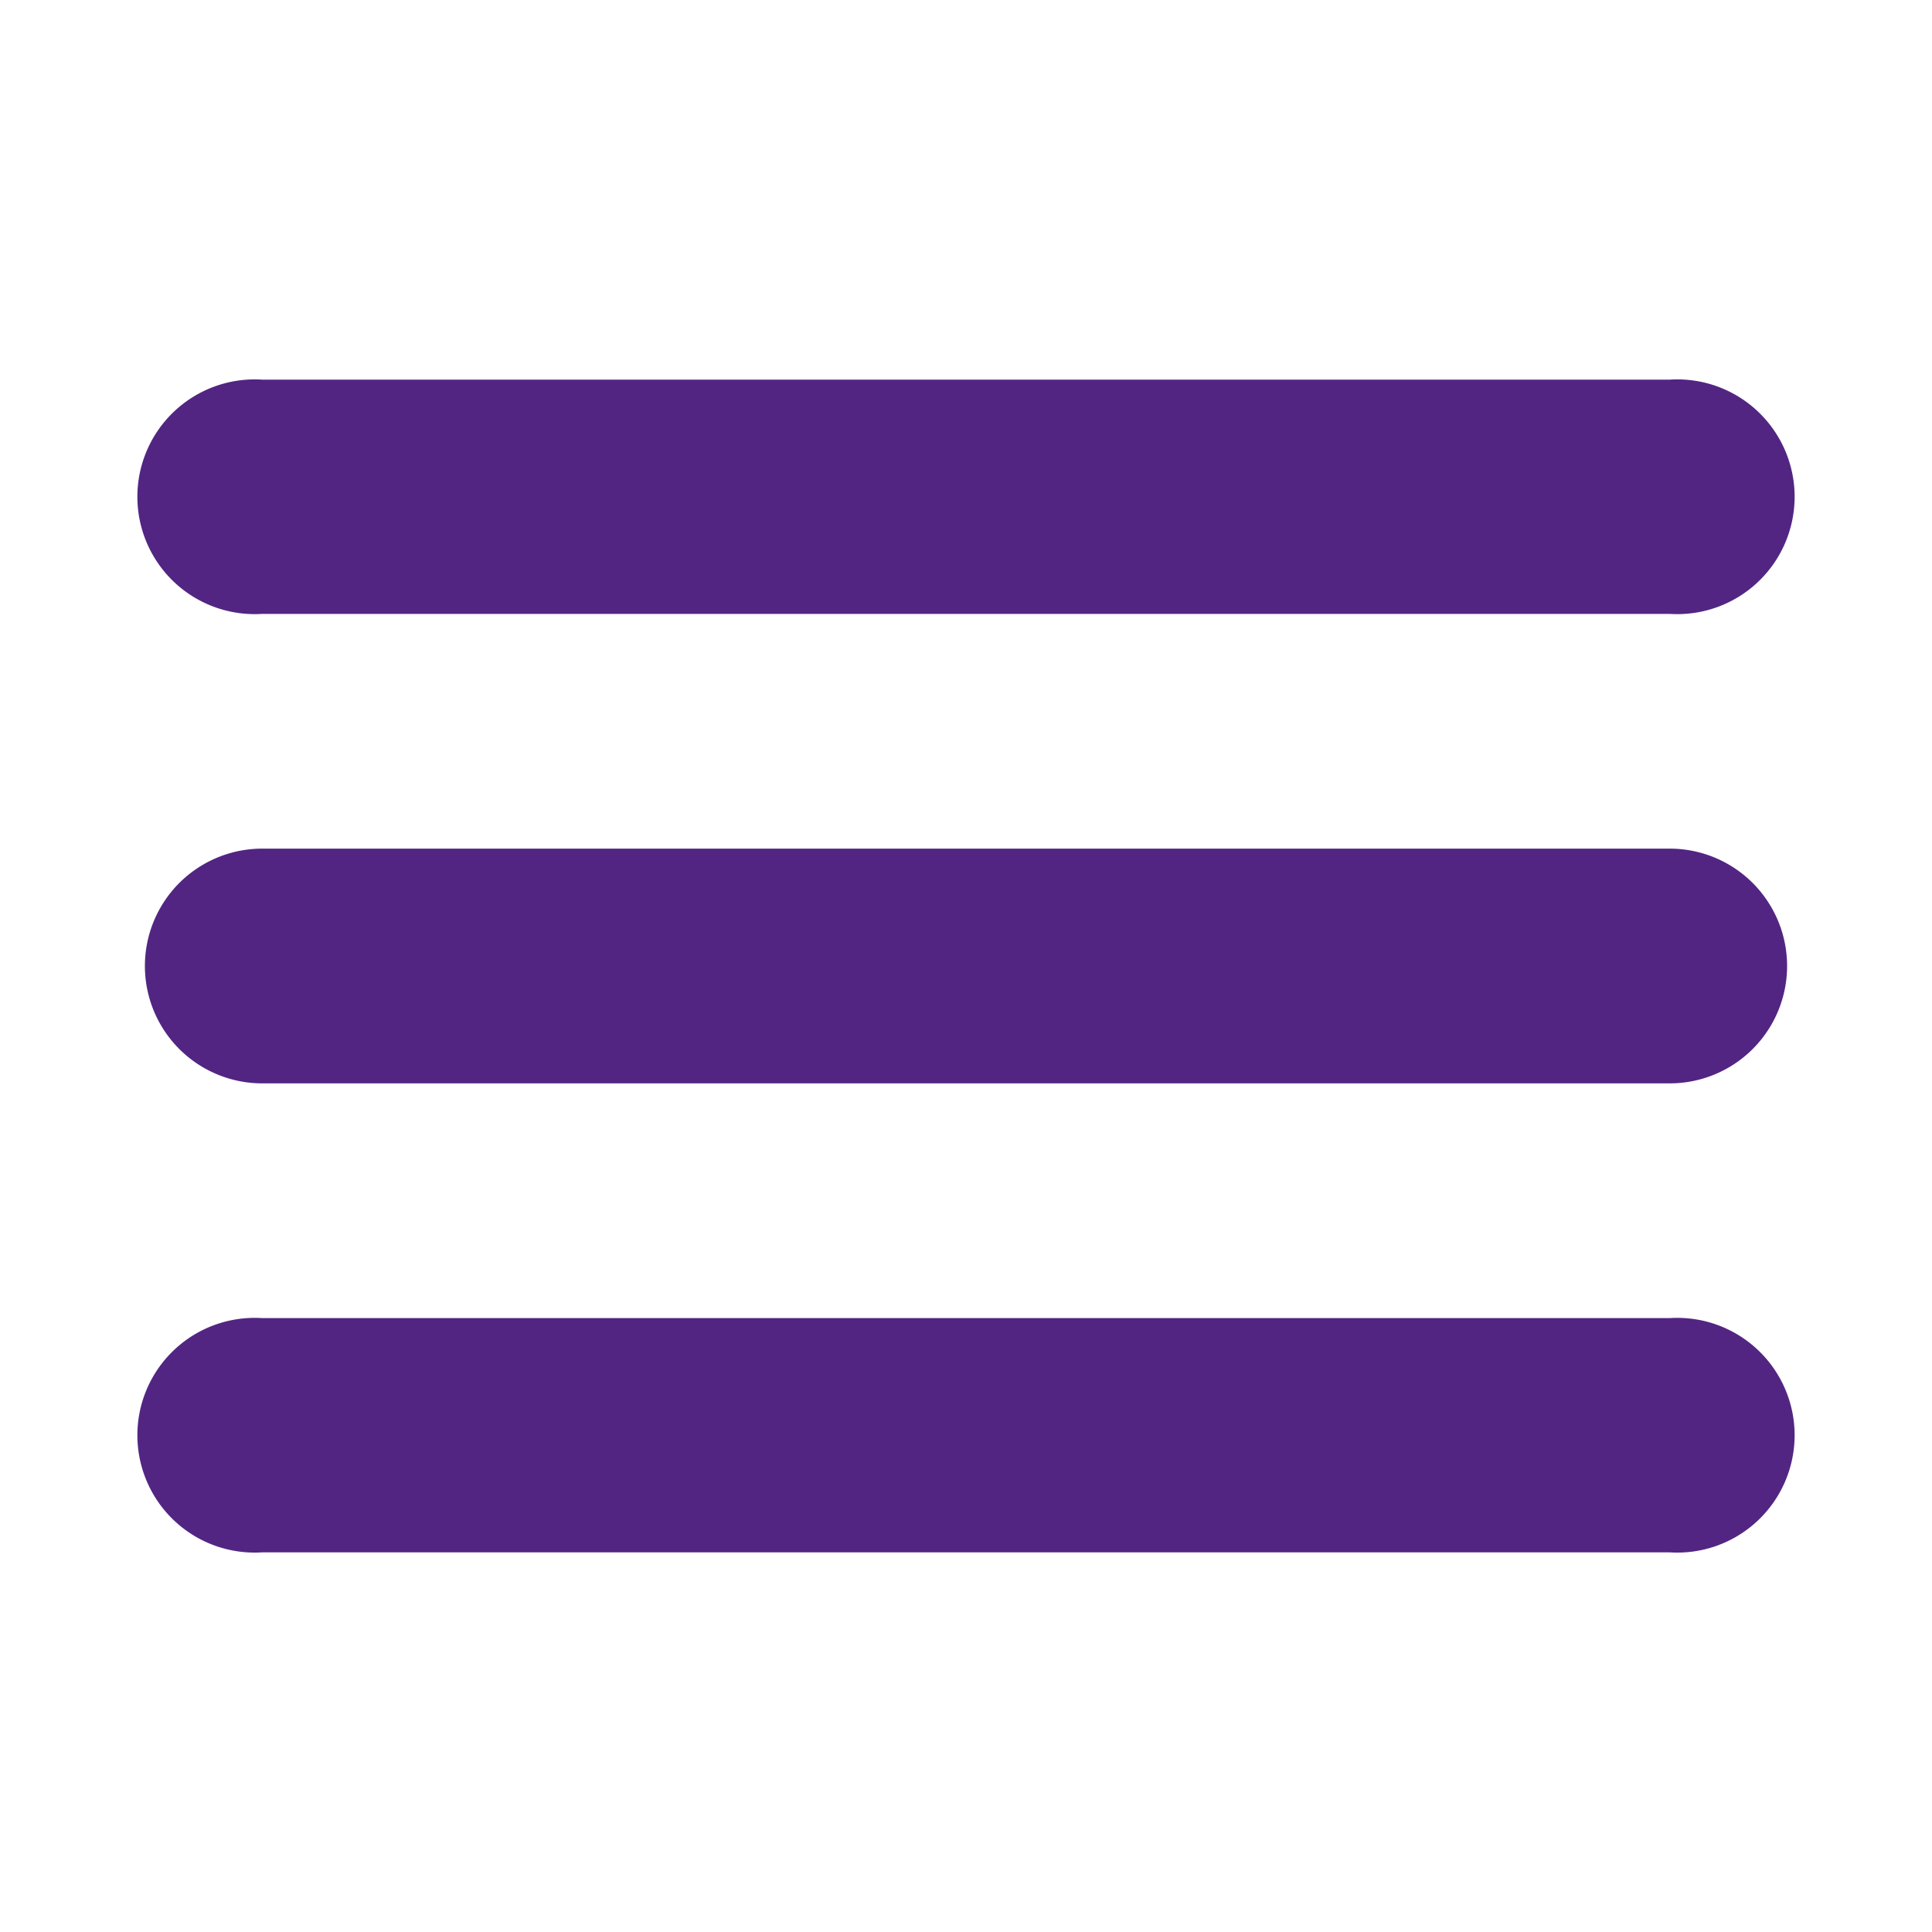 <svg viewBox="0 0 40 40" xmlns="http://www.w3.org/2000/svg"><path d="M5.43 12.71h29.14a2.43 2.43 0 1 0 0-4.85H5.43a2.43 2.43 0 1 0 0 4.85zm29.14 4.86H5.43a2.43 2.43 0 0 0 0 4.86h29.14a2.43 2.43 0 0 0 0-4.86zm0 9.72H5.43a2.43 2.43 0 1 0 0 4.85h29.14a2.43 2.43 0 1 0 0-4.85z" fill="#522583"/></svg>